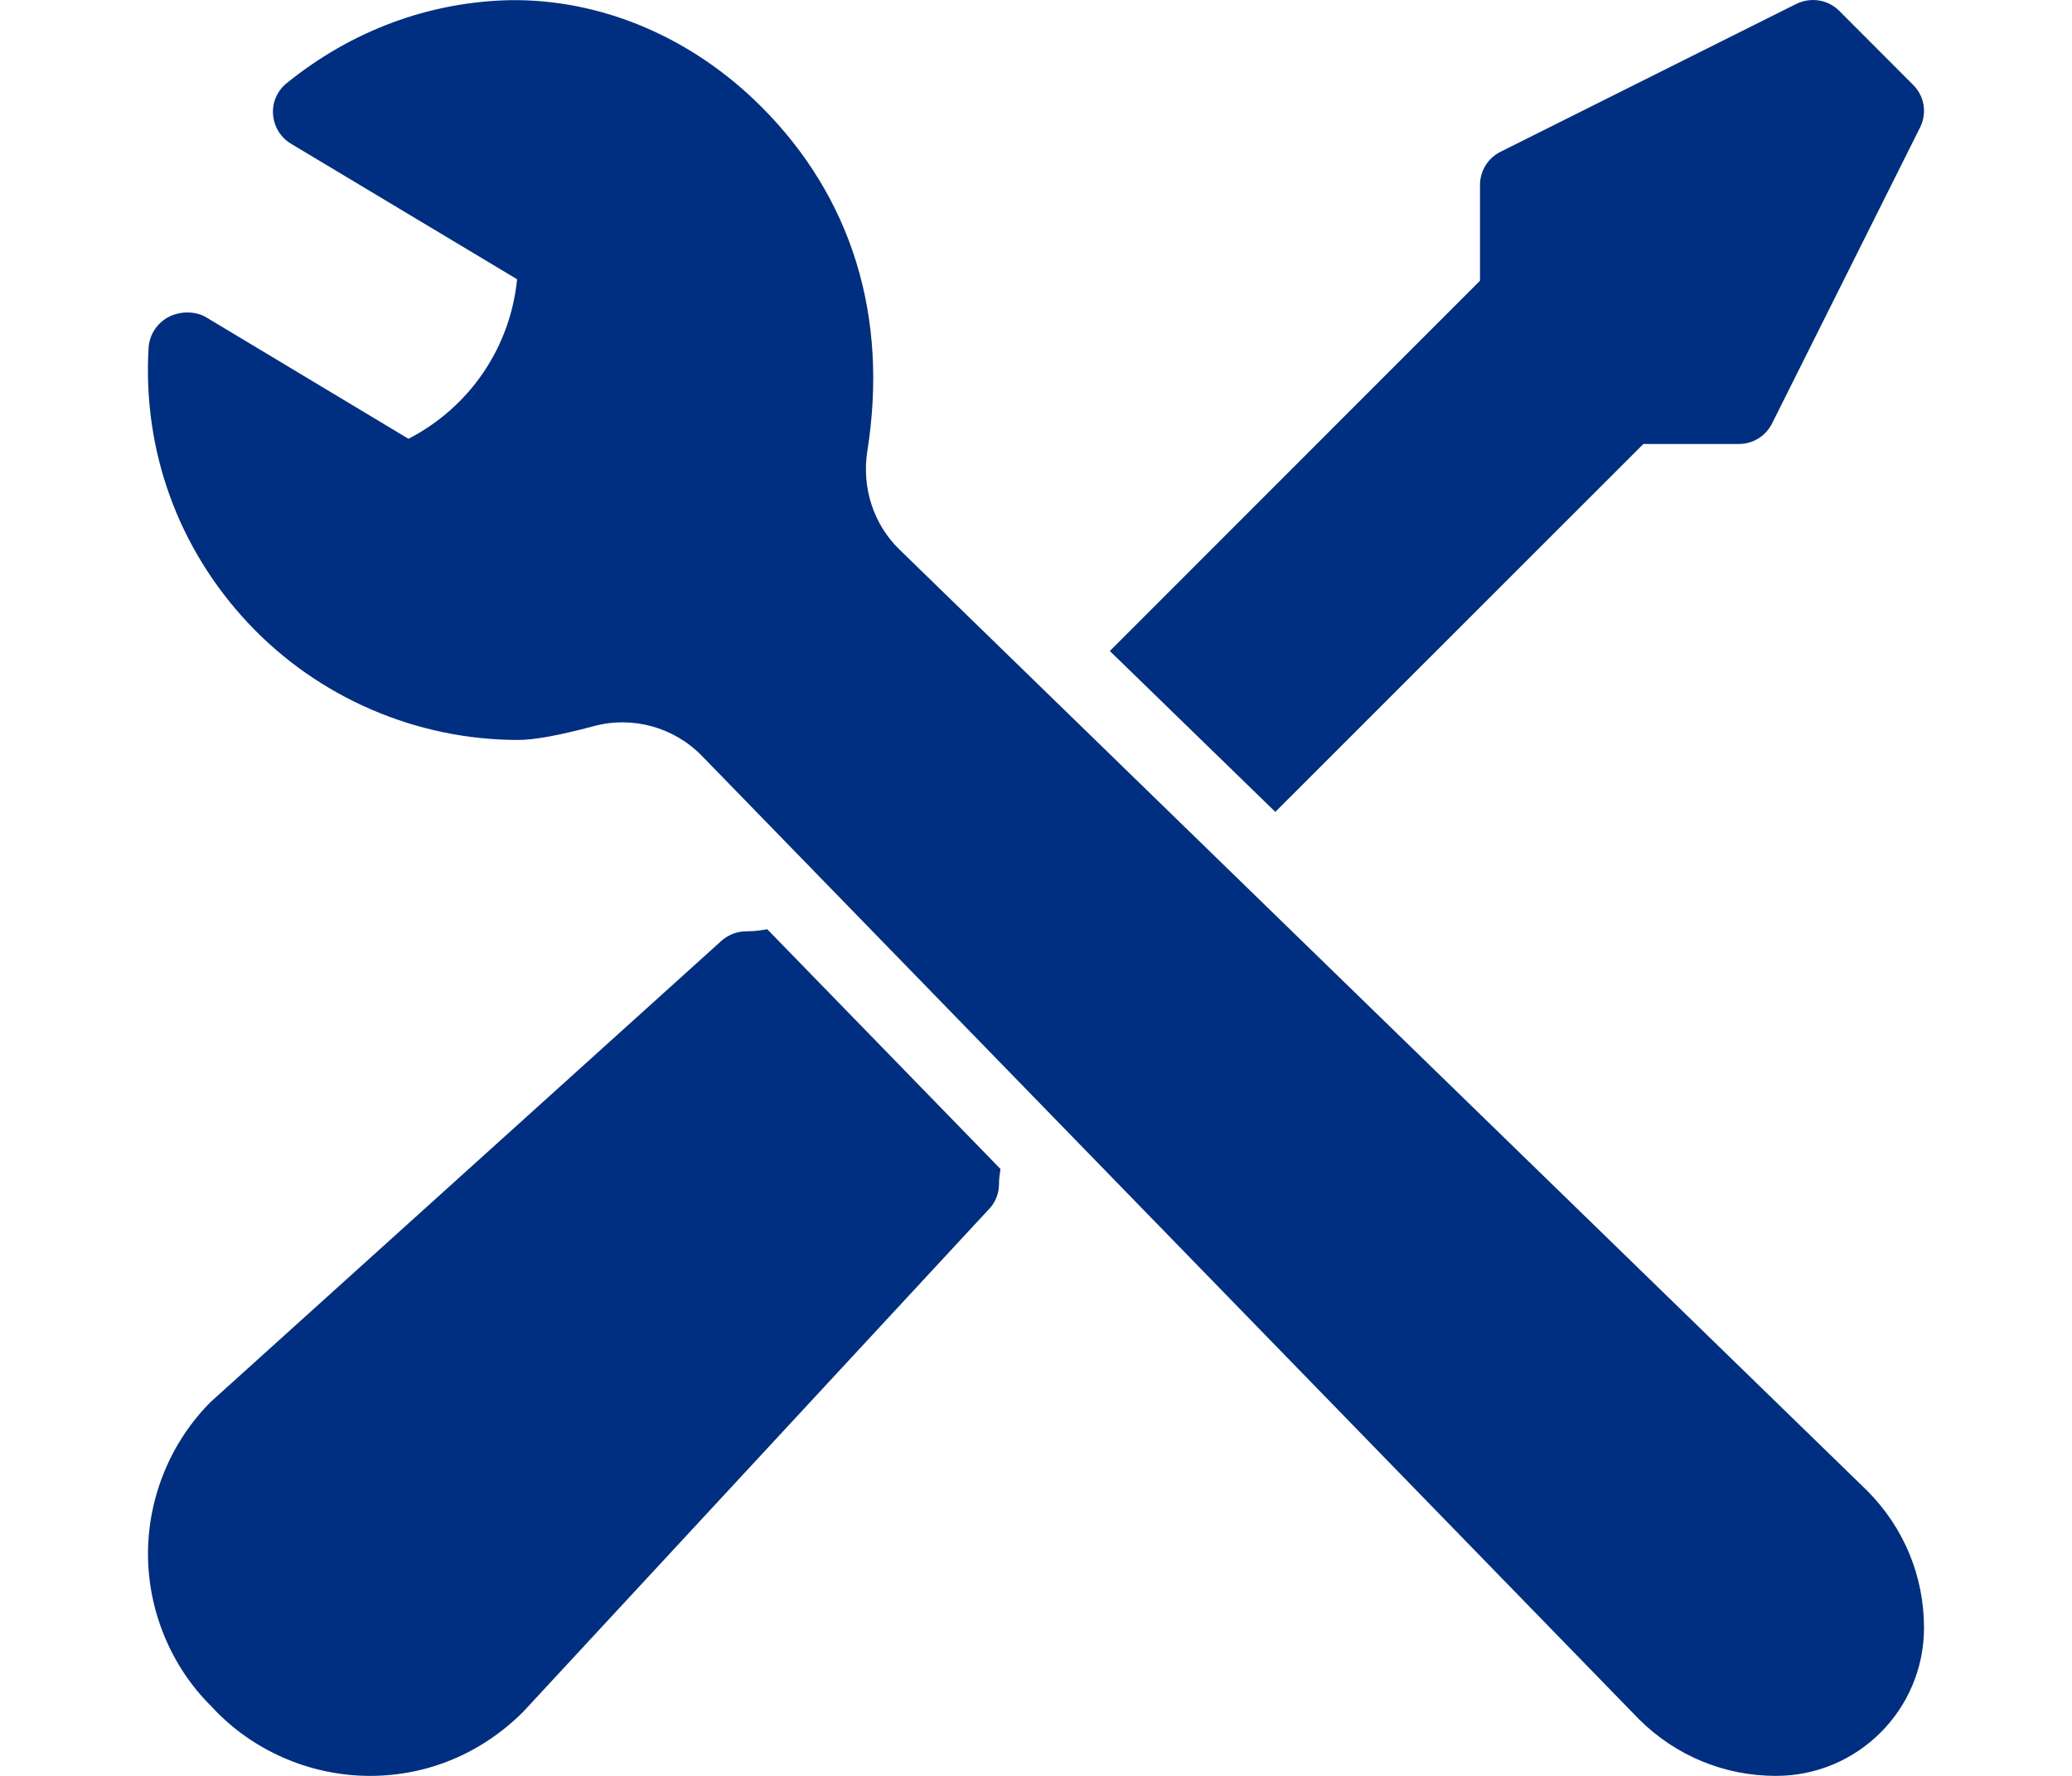 <?xml version="1.0" encoding="UTF-8"?>
<svg width="14px" height="12px" viewBox="0 0 14 12" version="1.1" xmlns="http://www.w3.org/2000/svg" xmlns:xlink="http://www.w3.org/1999/xlink">
    <!-- Generator: Sketch 61.2 (89653) - https://sketch.com -->
    <title>BKC_Werkzeug</title>
    <desc>Created with Sketch.</desc>
    <g id="BKC_Werkzeug" stroke="none" stroke-width="1" fill="none" fill-rule="evenodd">
        <path d="M3.447,0.001 C4.052,-0.007 4.666,0.243 5.144,0.721 C5.756,1.333 6.005,2.139 5.86,3.05 C5.822,3.295 5.902,3.542 6.075,3.711 L6.075,3.711 L12.614,10.071 C12.864,10.321 13,10.65 13,10.999 C13,11.552 12.552,12 12,12 C11.65,12 11.322,11.864 11.073,11.616 L11.073,11.616 L4.742,5.107 C4.553,4.913 4.272,4.836 4.011,4.907 C3.774,4.97 3.611,5 3.5,5 C2.814,5 2.151,4.714 1.681,4.215 C1.204,3.708 0.963,3.046 1.004,2.349 C1.01,2.263 1.059,2.186 1.135,2.144 C1.212,2.102 1.317,2.099 1.393,2.144 L1.393,2.144 L2.76,2.965 C3.176,2.75 3.448,2.346 3.494,1.887 L3.494,1.887 L1.966,0.971 C1.895,0.928 1.851,0.855 1.845,0.773 C1.839,0.692 1.873,0.614 1.937,0.562 C2.377,0.206 2.899,0.013 3.447,0.001 Z M5.184,6.279 L6.76,7.899 C6.755,7.933 6.75,7.966 6.75,8.001 C6.75,8.068 6.723,8.132 6.675,8.178 C6.622,8.236 3.535,11.567 3.535,11.567 C3.254,11.848 2.889,12 2.5,12 C2.115,12 1.74,11.845 1.47,11.574 L1.47,11.574 L1.423,11.525 C1.155,11.258 1,10.883 1,10.5 C1,10.115 1.155,9.74 1.427,9.47 L1.427,9.47 L4.875,6.357 C4.921,6.316 4.981,6.293 5.043,6.293 C5.091,6.293 5.138,6.288 5.184,6.279 L5.184,6.279 Z M12.138,0.026 C12.235,-0.021 12.351,-0.003 12.427,0.073 L12.427,0.073 L12.927,0.574 C13.003,0.649 13.022,0.766 12.973,0.862 L12.973,0.862 L11.973,2.862 C11.931,2.946 11.845,3 11.75,3 L11.75,3 L11.104,3 L8.617,5.486 L7.499,4.399 L10,1.897 L10,1.25 C10,1.155 10.053,1.069 10.138,1.026 L10.138,1.026 Z" id="Combined-Shape" fill="#002F81" fill-rule="nonzero"></path>
    </g>
</svg>